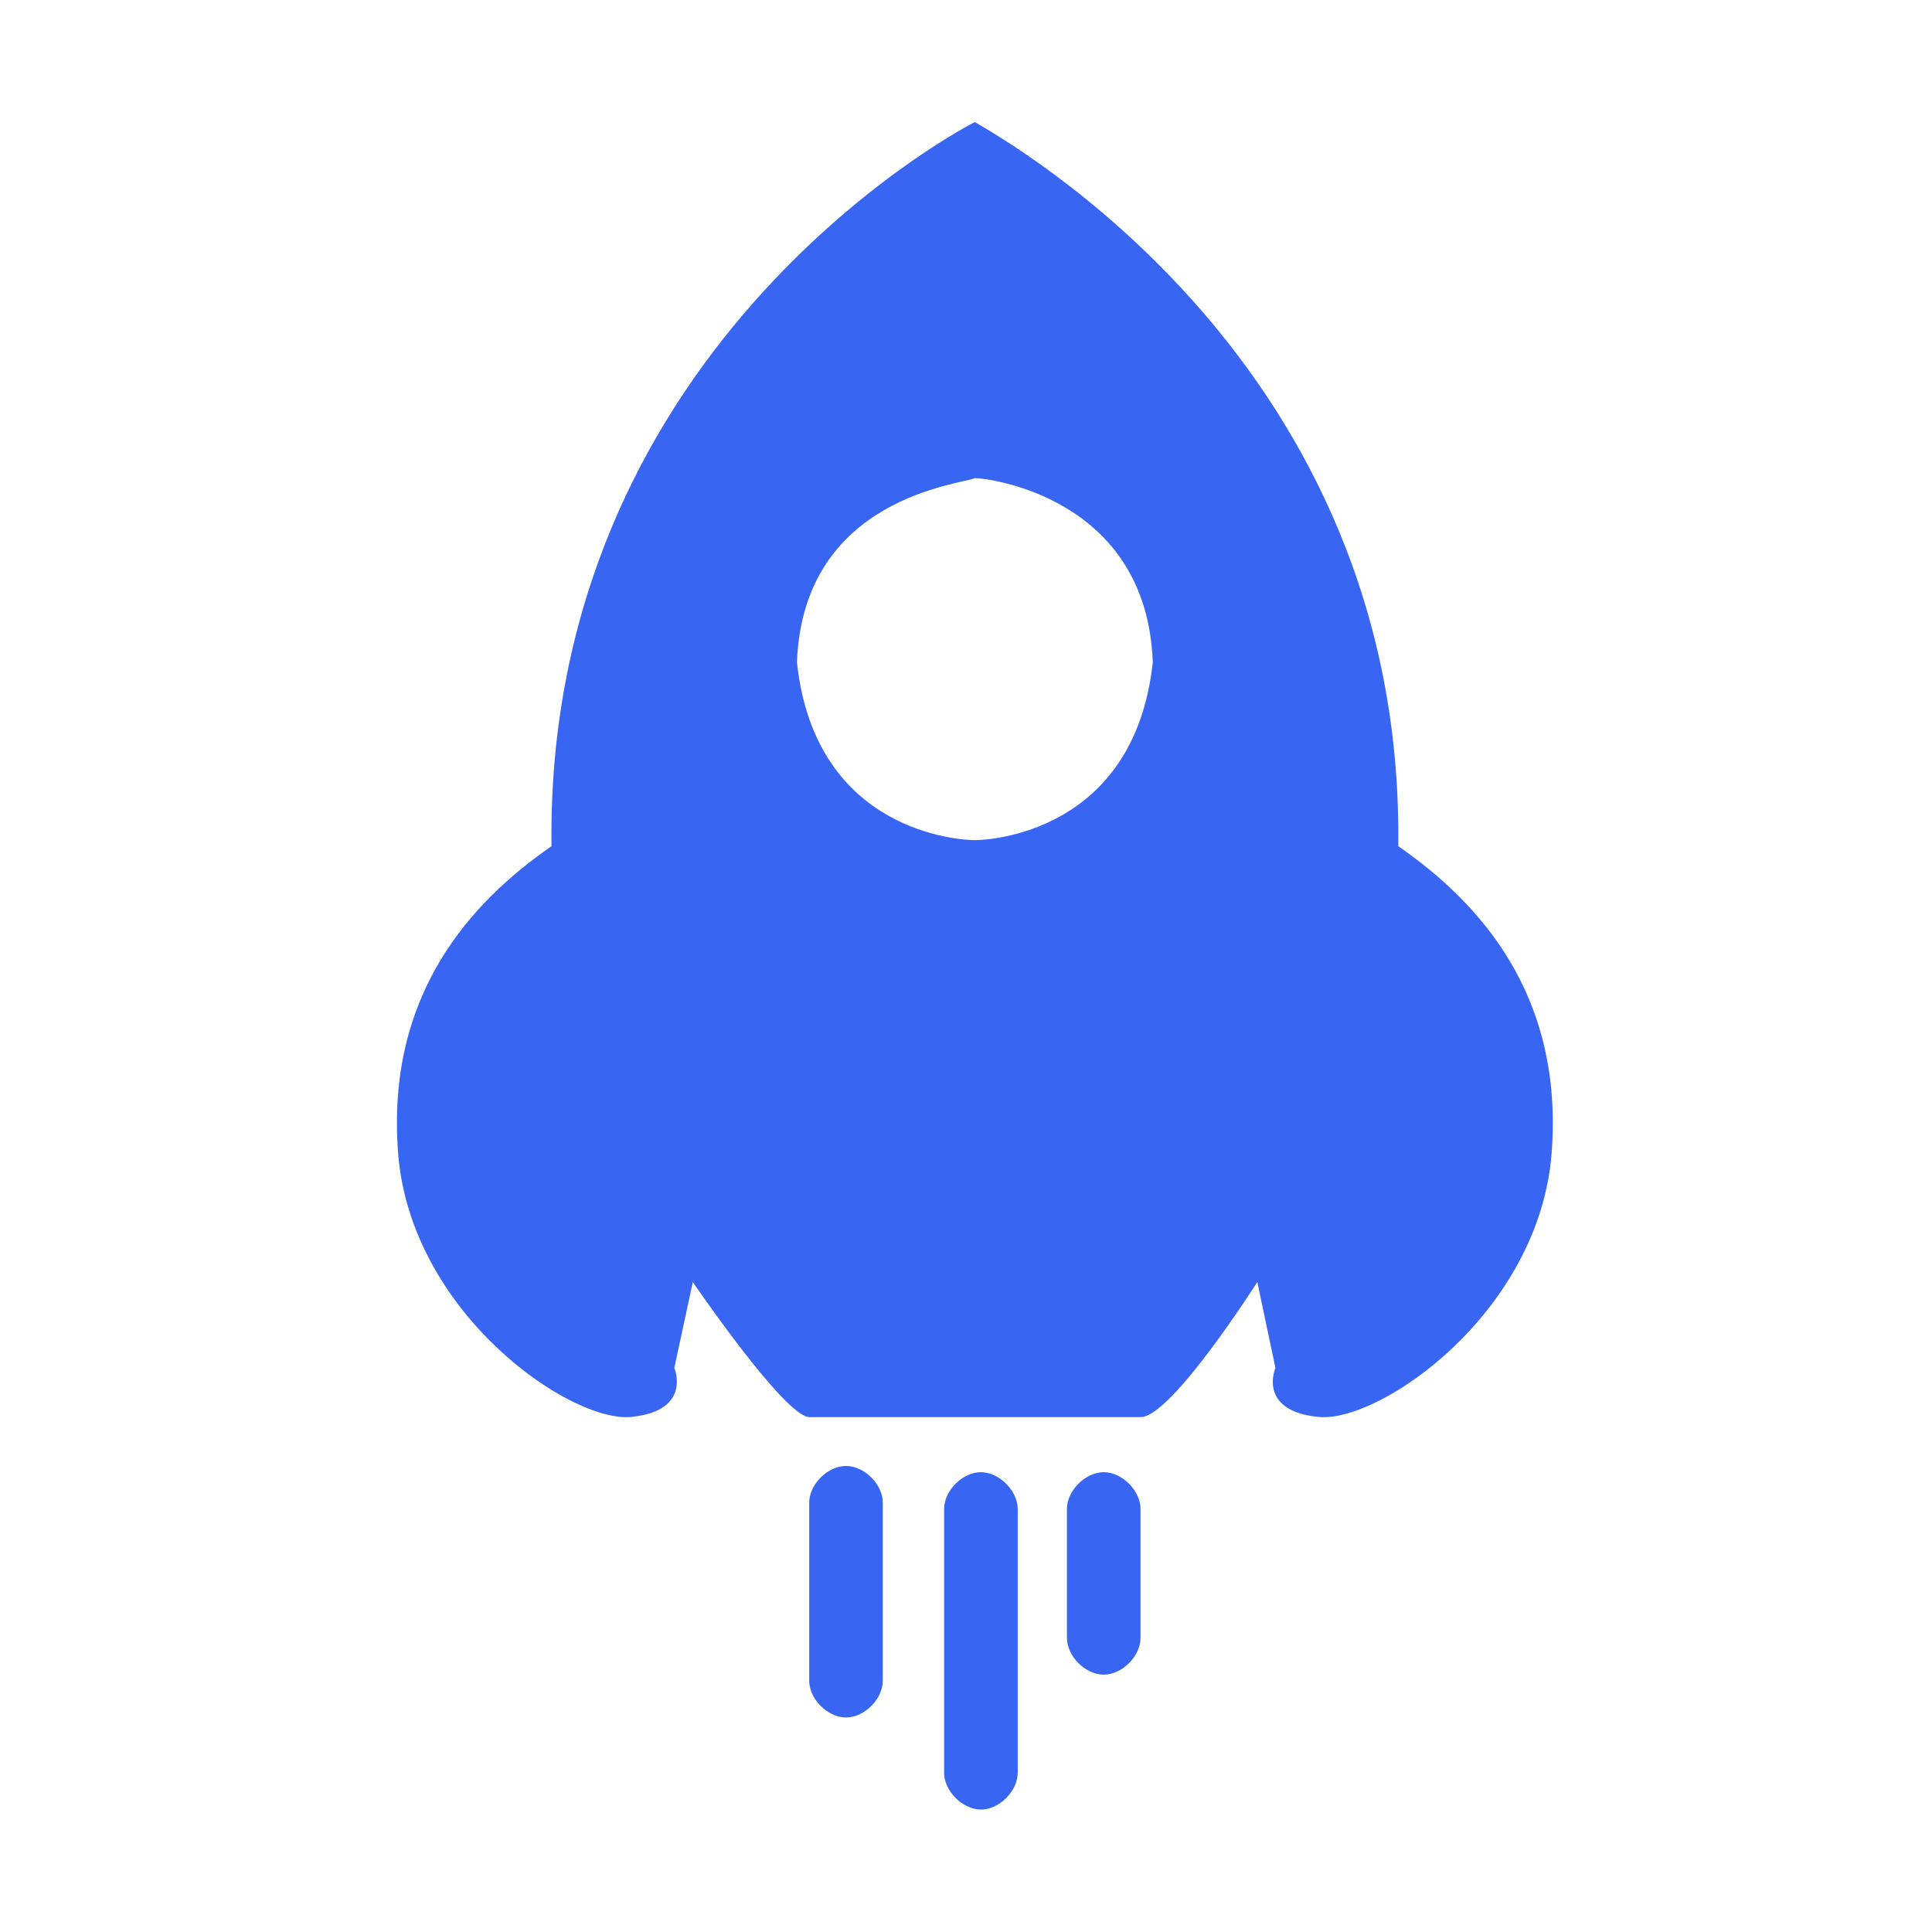 <?xml version="1.0" standalone="no"?><!DOCTYPE svg PUBLIC "-//W3C//DTD SVG 1.1//EN" "http://www.w3.org/Graphics/SVG/1.1/DTD/svg11.dtd"><svg t="1752028041598" class="icon" viewBox="0 0 1024 1024" version="1.1" xmlns="http://www.w3.org/2000/svg" p-id="24023" xmlns:xlink="http://www.w3.org/1999/xlink" width="64" height="64"><path d="M741.1 448.5c3.3-256.9-208.2-374-224.4-383.8-13 6.5-227.7 123.6-224.4 383.8-42.3 29.3-87.8 78.1-81.3 162.6 6.5 84.6 91.1 143.1 123.6 139.9 32.5-3.3 22.8-26 22.8-26l9.8-45.5s48.8 71.6 61.8 71.6h175.6c16.3 0 61.8-71.6 61.8-71.6L676 725s-9.8 22.8 22.8 26c32.5 3.3 117.1-55.3 123.6-139.9 6.5-84.5-39-133.3-81.3-162.6z m-224.4-3.2c-6.5 0-84.6-3.3-94.3-94.3 3.3-87.8 87.8-94.3 94.3-97.6 6.5 0 91.1 9.8 94.3 97.6-9.8 91-87.8 94.3-94.3 94.3z m0 0" p-id="24024" fill="#3865F2"></path><path d="M467.9 890.8c0 9.8-9.8 19.5-19.5 19.5-9.8 0-19.5-9.8-19.5-19.5v-94.3c0-9.8 9.8-19.5 19.5-19.5 9.8 0 19.5 9.8 19.5 19.5v94.3z m0 0M539.4 939.6c0 9.8-9.8 19.5-19.5 19.5s-19.5-9.8-19.5-19.5V799.8c0-9.8 9.8-19.5 19.5-19.5s19.5 9.8 19.5 19.5v139.8z m0 0M604.5 868.1c0 9.8-9.8 19.5-19.5 19.5-9.8 0-19.5-9.8-19.5-19.5v-68.3c0-9.8 9.8-19.5 19.5-19.5 9.8 0 19.5 9.8 19.5 19.5v68.3z m0 0" p-id="24025" fill="#3865F2"></path></svg>